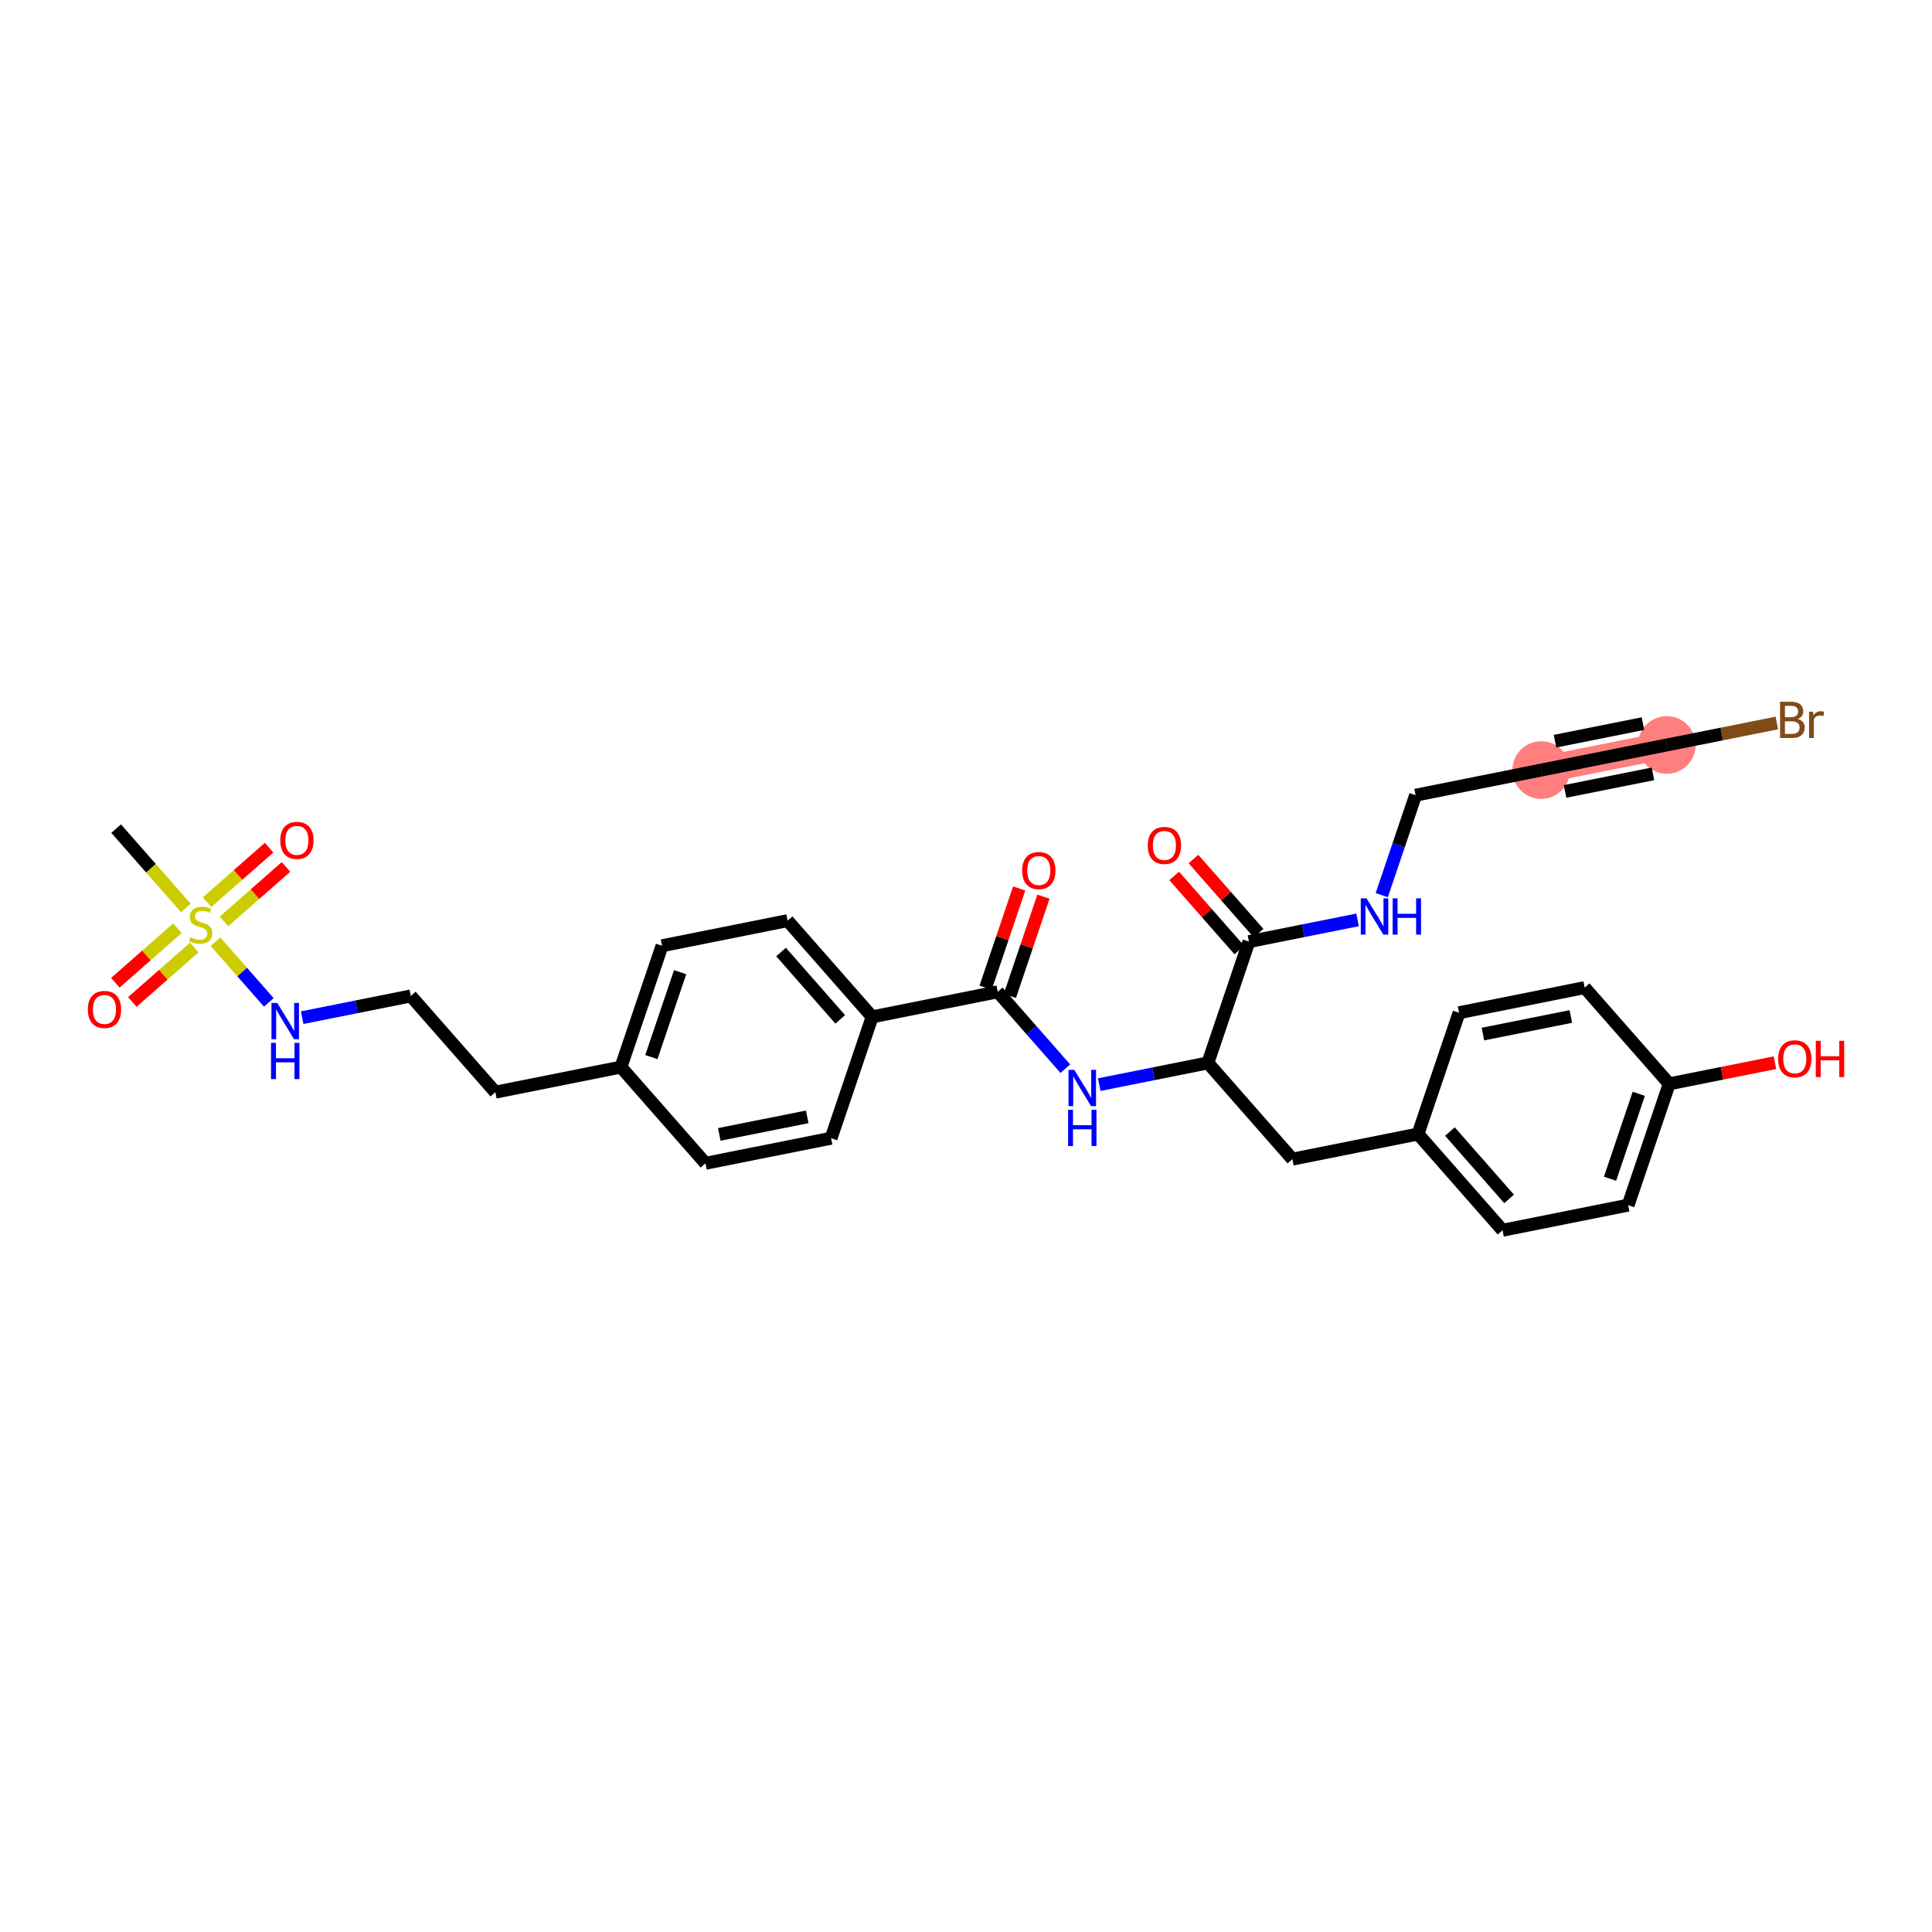 <?xml version='1.0' encoding='iso-8859-1'?>
<svg version='1.1' baseProfile='full'
              xmlns='http://www.w3.org/2000/svg'
                      xmlns:rdkit='http://www.rdkit.org/xml'
                      xmlns:xlink='http://www.w3.org/1999/xlink'
                  xml:space='preserve'
width='300px' height='300px' viewBox='0 0 300 300'>
<!-- END OF HEADER -->
<rect style='opacity:1.0;fill:#FFFFFF;stroke:none' width='300' height='300' x='0' y='0'> </rect>
<rect style='opacity:1.0;fill:#FFFFFF;stroke:none' width='300' height='300' x='0' y='0'> </rect>
<path d='M 239.316,119.577 L 258.818,115.68' style='fill:none;fill-rule:evenodd;stroke:#FF7F7F;stroke-width:4.2px;stroke-linecap:butt;stroke-linejoin:miter;stroke-opacity:1' />
<ellipse cx='239.316' cy='119.577' rx='3.978' ry='3.978'  style='fill:#FF7F7F;fill-rule:evenodd;stroke:#FF7F7F;stroke-width:1.0px;stroke-linecap:butt;stroke-linejoin:miter;stroke-opacity:1' />
<ellipse cx='258.818' cy='115.68' rx='3.978' ry='3.978'  style='fill:#FF7F7F;fill-rule:evenodd;stroke:#FF7F7F;stroke-width:1.0px;stroke-linecap:butt;stroke-linejoin:miter;stroke-opacity:1' />
<path class='bond-0 atom-0 atom-1' d='M 18.037,128.667 L 23.448,134.827' style='fill:none;fill-rule:evenodd;stroke:#000000;stroke-width:2.0px;stroke-linecap:butt;stroke-linejoin:miter;stroke-opacity:1' />
<path class='bond-0 atom-0 atom-1' d='M 23.448,134.827 L 28.86,140.986' style='fill:none;fill-rule:evenodd;stroke:#CCCC00;stroke-width:2.0px;stroke-linecap:butt;stroke-linejoin:miter;stroke-opacity:1' />
<path class='bond-1 atom-1 atom-2' d='M 34.779,143.079 L 39.595,138.848' style='fill:none;fill-rule:evenodd;stroke:#CCCC00;stroke-width:2.0px;stroke-linecap:butt;stroke-linejoin:miter;stroke-opacity:1' />
<path class='bond-1 atom-1 atom-2' d='M 39.595,138.848 L 44.411,134.617' style='fill:none;fill-rule:evenodd;stroke:#FF0000;stroke-width:2.0px;stroke-linecap:butt;stroke-linejoin:miter;stroke-opacity:1' />
<path class='bond-1 atom-1 atom-2' d='M 32.153,140.091 L 36.969,135.859' style='fill:none;fill-rule:evenodd;stroke:#CCCC00;stroke-width:2.0px;stroke-linecap:butt;stroke-linejoin:miter;stroke-opacity:1' />
<path class='bond-1 atom-1 atom-2' d='M 36.969,135.859 L 41.785,131.628' style='fill:none;fill-rule:evenodd;stroke:#FF0000;stroke-width:2.0px;stroke-linecap:butt;stroke-linejoin:miter;stroke-opacity:1' />
<path class='bond-2 atom-1 atom-3' d='M 27.547,144.137 L 22.731,148.368' style='fill:none;fill-rule:evenodd;stroke:#CCCC00;stroke-width:2.0px;stroke-linecap:butt;stroke-linejoin:miter;stroke-opacity:1' />
<path class='bond-2 atom-1 atom-3' d='M 22.731,148.368 L 17.915,152.599' style='fill:none;fill-rule:evenodd;stroke:#FF0000;stroke-width:2.0px;stroke-linecap:butt;stroke-linejoin:miter;stroke-opacity:1' />
<path class='bond-2 atom-1 atom-3' d='M 30.173,147.125 L 25.357,151.356' style='fill:none;fill-rule:evenodd;stroke:#CCCC00;stroke-width:2.0px;stroke-linecap:butt;stroke-linejoin:miter;stroke-opacity:1' />
<path class='bond-2 atom-1 atom-3' d='M 25.357,151.356 L 20.541,155.588' style='fill:none;fill-rule:evenodd;stroke:#FF0000;stroke-width:2.0px;stroke-linecap:butt;stroke-linejoin:miter;stroke-opacity:1' />
<path class='bond-3 atom-1 atom-4' d='M 33.466,146.229 L 37.605,150.94' style='fill:none;fill-rule:evenodd;stroke:#CCCC00;stroke-width:2.0px;stroke-linecap:butt;stroke-linejoin:miter;stroke-opacity:1' />
<path class='bond-3 atom-1 atom-4' d='M 37.605,150.94 L 41.743,155.651' style='fill:none;fill-rule:evenodd;stroke:#0000FF;stroke-width:2.0px;stroke-linecap:butt;stroke-linejoin:miter;stroke-opacity:1' />
<path class='bond-4 atom-4 atom-5' d='M 46.923,158.023 L 55.357,156.337' style='fill:none;fill-rule:evenodd;stroke:#0000FF;stroke-width:2.0px;stroke-linecap:butt;stroke-linejoin:miter;stroke-opacity:1' />
<path class='bond-4 atom-4 atom-5' d='M 55.357,156.337 L 63.792,154.652' style='fill:none;fill-rule:evenodd;stroke:#000000;stroke-width:2.0px;stroke-linecap:butt;stroke-linejoin:miter;stroke-opacity:1' />
<path class='bond-5 atom-5 atom-6' d='M 63.792,154.652 L 76.918,169.593' style='fill:none;fill-rule:evenodd;stroke:#000000;stroke-width:2.0px;stroke-linecap:butt;stroke-linejoin:miter;stroke-opacity:1' />
<path class='bond-6 atom-6 atom-7' d='M 76.918,169.593 L 96.421,165.696' style='fill:none;fill-rule:evenodd;stroke:#000000;stroke-width:2.0px;stroke-linecap:butt;stroke-linejoin:miter;stroke-opacity:1' />
<path class='bond-7 atom-7 atom-8' d='M 96.421,165.696 L 102.797,146.858' style='fill:none;fill-rule:evenodd;stroke:#000000;stroke-width:2.0px;stroke-linecap:butt;stroke-linejoin:miter;stroke-opacity:1' />
<path class='bond-7 atom-7 atom-8' d='M 101.145,164.145 L 105.608,150.959' style='fill:none;fill-rule:evenodd;stroke:#000000;stroke-width:2.0px;stroke-linecap:butt;stroke-linejoin:miter;stroke-opacity:1' />
<path class='bond-31 atom-31 atom-7' d='M 109.547,180.637 L 96.421,165.696' style='fill:none;fill-rule:evenodd;stroke:#000000;stroke-width:2.0px;stroke-linecap:butt;stroke-linejoin:miter;stroke-opacity:1' />
<path class='bond-8 atom-8 atom-9' d='M 102.797,146.858 L 122.3,142.96' style='fill:none;fill-rule:evenodd;stroke:#000000;stroke-width:2.0px;stroke-linecap:butt;stroke-linejoin:miter;stroke-opacity:1' />
<path class='bond-9 atom-9 atom-10' d='M 122.3,142.96 L 135.426,157.901' style='fill:none;fill-rule:evenodd;stroke:#000000;stroke-width:2.0px;stroke-linecap:butt;stroke-linejoin:miter;stroke-opacity:1' />
<path class='bond-9 atom-9 atom-10' d='M 121.281,147.827 L 130.469,158.286' style='fill:none;fill-rule:evenodd;stroke:#000000;stroke-width:2.0px;stroke-linecap:butt;stroke-linejoin:miter;stroke-opacity:1' />
<path class='bond-10 atom-10 atom-11' d='M 135.426,157.901 L 154.929,154.004' style='fill:none;fill-rule:evenodd;stroke:#000000;stroke-width:2.0px;stroke-linecap:butt;stroke-linejoin:miter;stroke-opacity:1' />
<path class='bond-29 atom-10 atom-30' d='M 135.426,157.901 L 129.05,176.74' style='fill:none;fill-rule:evenodd;stroke:#000000;stroke-width:2.0px;stroke-linecap:butt;stroke-linejoin:miter;stroke-opacity:1' />
<path class='bond-11 atom-11 atom-12' d='M 156.813,154.642 L 159.42,146.939' style='fill:none;fill-rule:evenodd;stroke:#000000;stroke-width:2.0px;stroke-linecap:butt;stroke-linejoin:miter;stroke-opacity:1' />
<path class='bond-11 atom-11 atom-12' d='M 159.42,146.939 L 162.027,139.236' style='fill:none;fill-rule:evenodd;stroke:#FF0000;stroke-width:2.0px;stroke-linecap:butt;stroke-linejoin:miter;stroke-opacity:1' />
<path class='bond-11 atom-11 atom-12' d='M 153.045,153.367 L 155.652,145.664' style='fill:none;fill-rule:evenodd;stroke:#000000;stroke-width:2.0px;stroke-linecap:butt;stroke-linejoin:miter;stroke-opacity:1' />
<path class='bond-11 atom-11 atom-12' d='M 155.652,145.664 L 158.259,137.961' style='fill:none;fill-rule:evenodd;stroke:#FF0000;stroke-width:2.0px;stroke-linecap:butt;stroke-linejoin:miter;stroke-opacity:1' />
<path class='bond-12 atom-11 atom-13' d='M 154.929,154.004 L 160.175,159.976' style='fill:none;fill-rule:evenodd;stroke:#000000;stroke-width:2.0px;stroke-linecap:butt;stroke-linejoin:miter;stroke-opacity:1' />
<path class='bond-12 atom-11 atom-13' d='M 160.175,159.976 L 165.422,165.948' style='fill:none;fill-rule:evenodd;stroke:#0000FF;stroke-width:2.0px;stroke-linecap:butt;stroke-linejoin:miter;stroke-opacity:1' />
<path class='bond-13 atom-13 atom-14' d='M 170.688,168.419 L 179.123,166.734' style='fill:none;fill-rule:evenodd;stroke:#0000FF;stroke-width:2.0px;stroke-linecap:butt;stroke-linejoin:miter;stroke-opacity:1' />
<path class='bond-13 atom-13 atom-14' d='M 179.123,166.734 L 187.558,165.048' style='fill:none;fill-rule:evenodd;stroke:#000000;stroke-width:2.0px;stroke-linecap:butt;stroke-linejoin:miter;stroke-opacity:1' />
<path class='bond-14 atom-14 atom-15' d='M 187.558,165.048 L 200.684,179.989' style='fill:none;fill-rule:evenodd;stroke:#000000;stroke-width:2.0px;stroke-linecap:butt;stroke-linejoin:miter;stroke-opacity:1' />
<path class='bond-22 atom-14 atom-23' d='M 187.558,165.048 L 193.934,146.21' style='fill:none;fill-rule:evenodd;stroke:#000000;stroke-width:2.0px;stroke-linecap:butt;stroke-linejoin:miter;stroke-opacity:1' />
<path class='bond-15 atom-15 atom-16' d='M 200.684,179.989 L 220.187,176.092' style='fill:none;fill-rule:evenodd;stroke:#000000;stroke-width:2.0px;stroke-linecap:butt;stroke-linejoin:miter;stroke-opacity:1' />
<path class='bond-16 atom-16 atom-17' d='M 220.187,176.092 L 233.313,191.033' style='fill:none;fill-rule:evenodd;stroke:#000000;stroke-width:2.0px;stroke-linecap:butt;stroke-linejoin:miter;stroke-opacity:1' />
<path class='bond-16 atom-16 atom-17' d='M 225.144,175.708 L 234.333,186.167' style='fill:none;fill-rule:evenodd;stroke:#000000;stroke-width:2.0px;stroke-linecap:butt;stroke-linejoin:miter;stroke-opacity:1' />
<path class='bond-32 atom-22 atom-16' d='M 226.563,157.254 L 220.187,176.092' style='fill:none;fill-rule:evenodd;stroke:#000000;stroke-width:2.0px;stroke-linecap:butt;stroke-linejoin:miter;stroke-opacity:1' />
<path class='bond-17 atom-17 atom-18' d='M 233.313,191.033 L 252.816,187.136' style='fill:none;fill-rule:evenodd;stroke:#000000;stroke-width:2.0px;stroke-linecap:butt;stroke-linejoin:miter;stroke-opacity:1' />
<path class='bond-18 atom-18 atom-19' d='M 252.816,187.136 L 259.192,168.298' style='fill:none;fill-rule:evenodd;stroke:#000000;stroke-width:2.0px;stroke-linecap:butt;stroke-linejoin:miter;stroke-opacity:1' />
<path class='bond-18 atom-18 atom-19' d='M 250.005,183.035 L 254.468,169.848' style='fill:none;fill-rule:evenodd;stroke:#000000;stroke-width:2.0px;stroke-linecap:butt;stroke-linejoin:miter;stroke-opacity:1' />
<path class='bond-19 atom-19 atom-20' d='M 259.192,168.298 L 267.402,166.657' style='fill:none;fill-rule:evenodd;stroke:#000000;stroke-width:2.0px;stroke-linecap:butt;stroke-linejoin:miter;stroke-opacity:1' />
<path class='bond-19 atom-19 atom-20' d='M 267.402,166.657 L 275.612,165.017' style='fill:none;fill-rule:evenodd;stroke:#FF0000;stroke-width:2.0px;stroke-linecap:butt;stroke-linejoin:miter;stroke-opacity:1' />
<path class='bond-20 atom-19 atom-21' d='M 259.192,168.298 L 246.066,153.357' style='fill:none;fill-rule:evenodd;stroke:#000000;stroke-width:2.0px;stroke-linecap:butt;stroke-linejoin:miter;stroke-opacity:1' />
<path class='bond-21 atom-21 atom-22' d='M 246.066,153.357 L 226.563,157.254' style='fill:none;fill-rule:evenodd;stroke:#000000;stroke-width:2.0px;stroke-linecap:butt;stroke-linejoin:miter;stroke-opacity:1' />
<path class='bond-21 atom-21 atom-22' d='M 243.92,157.842 L 230.268,160.57' style='fill:none;fill-rule:evenodd;stroke:#000000;stroke-width:2.0px;stroke-linecap:butt;stroke-linejoin:miter;stroke-opacity:1' />
<path class='bond-23 atom-23 atom-24' d='M 195.428,144.897 L 190.373,139.143' style='fill:none;fill-rule:evenodd;stroke:#000000;stroke-width:2.0px;stroke-linecap:butt;stroke-linejoin:miter;stroke-opacity:1' />
<path class='bond-23 atom-23 atom-24' d='M 190.373,139.143 L 185.318,133.389' style='fill:none;fill-rule:evenodd;stroke:#FF0000;stroke-width:2.0px;stroke-linecap:butt;stroke-linejoin:miter;stroke-opacity:1' />
<path class='bond-23 atom-23 atom-24' d='M 192.44,147.523 L 187.385,141.768' style='fill:none;fill-rule:evenodd;stroke:#000000;stroke-width:2.0px;stroke-linecap:butt;stroke-linejoin:miter;stroke-opacity:1' />
<path class='bond-23 atom-23 atom-24' d='M 187.385,141.768 L 182.329,136.014' style='fill:none;fill-rule:evenodd;stroke:#FF0000;stroke-width:2.0px;stroke-linecap:butt;stroke-linejoin:miter;stroke-opacity:1' />
<path class='bond-24 atom-23 atom-25' d='M 193.934,146.21 L 202.369,144.524' style='fill:none;fill-rule:evenodd;stroke:#000000;stroke-width:2.0px;stroke-linecap:butt;stroke-linejoin:miter;stroke-opacity:1' />
<path class='bond-24 atom-23 atom-25' d='M 202.369,144.524 L 210.804,142.839' style='fill:none;fill-rule:evenodd;stroke:#0000FF;stroke-width:2.0px;stroke-linecap:butt;stroke-linejoin:miter;stroke-opacity:1' />
<path class='bond-25 atom-25 atom-26' d='M 214.558,138.999 L 217.186,131.237' style='fill:none;fill-rule:evenodd;stroke:#0000FF;stroke-width:2.0px;stroke-linecap:butt;stroke-linejoin:miter;stroke-opacity:1' />
<path class='bond-25 atom-25 atom-26' d='M 217.186,131.237 L 219.813,123.474' style='fill:none;fill-rule:evenodd;stroke:#000000;stroke-width:2.0px;stroke-linecap:butt;stroke-linejoin:miter;stroke-opacity:1' />
<path class='bond-26 atom-26 atom-27' d='M 219.813,123.474 L 239.316,119.577' style='fill:none;fill-rule:evenodd;stroke:#000000;stroke-width:2.0px;stroke-linecap:butt;stroke-linejoin:miter;stroke-opacity:1' />
<path class='bond-27 atom-27 atom-28' d='M 239.316,119.577 L 258.818,115.68' style='fill:none;fill-rule:evenodd;stroke:#000000;stroke-width:2.0px;stroke-linecap:butt;stroke-linejoin:miter;stroke-opacity:1' />
<path class='bond-27 atom-27 atom-28' d='M 243.02,122.893 L 256.672,120.165' style='fill:none;fill-rule:evenodd;stroke:#000000;stroke-width:2.0px;stroke-linecap:butt;stroke-linejoin:miter;stroke-opacity:1' />
<path class='bond-27 atom-27 atom-28' d='M 241.462,115.092 L 255.113,112.364' style='fill:none;fill-rule:evenodd;stroke:#000000;stroke-width:2.0px;stroke-linecap:butt;stroke-linejoin:miter;stroke-opacity:1' />
<path class='bond-28 atom-28 atom-29' d='M 258.818,115.68 L 267.364,113.972' style='fill:none;fill-rule:evenodd;stroke:#000000;stroke-width:2.0px;stroke-linecap:butt;stroke-linejoin:miter;stroke-opacity:1' />
<path class='bond-28 atom-28 atom-29' d='M 267.364,113.972 L 275.91,112.264' style='fill:none;fill-rule:evenodd;stroke:#7F4C19;stroke-width:2.0px;stroke-linecap:butt;stroke-linejoin:miter;stroke-opacity:1' />
<path class='bond-30 atom-30 atom-31' d='M 129.05,176.74 L 109.547,180.637' style='fill:none;fill-rule:evenodd;stroke:#000000;stroke-width:2.0px;stroke-linecap:butt;stroke-linejoin:miter;stroke-opacity:1' />
<path class='bond-30 atom-30 atom-31' d='M 125.345,173.424 L 111.693,176.152' style='fill:none;fill-rule:evenodd;stroke:#000000;stroke-width:2.0px;stroke-linecap:butt;stroke-linejoin:miter;stroke-opacity:1' />
<path  class='atom-1' d='M 29.572 145.541
Q 29.636 145.565, 29.898 145.676
Q 30.161 145.788, 30.447 145.859
Q 30.741 145.923, 31.028 145.923
Q 31.561 145.923, 31.871 145.668
Q 32.181 145.406, 32.181 144.952
Q 32.181 144.642, 32.022 144.451
Q 31.871 144.26, 31.632 144.157
Q 31.394 144.053, 30.996 143.934
Q 30.495 143.783, 30.192 143.64
Q 29.898 143.497, 29.683 143.194
Q 29.477 142.892, 29.477 142.383
Q 29.477 141.675, 29.954 141.237
Q 30.439 140.8, 31.394 140.8
Q 32.046 140.8, 32.786 141.11
L 32.603 141.723
Q 31.927 141.444, 31.418 141.444
Q 30.869 141.444, 30.566 141.675
Q 30.264 141.898, 30.272 142.287
Q 30.272 142.59, 30.423 142.773
Q 30.582 142.956, 30.805 143.059
Q 31.036 143.162, 31.418 143.282
Q 31.927 143.441, 32.229 143.6
Q 32.531 143.759, 32.746 144.085
Q 32.969 144.403, 32.969 144.952
Q 32.969 145.732, 32.444 146.154
Q 31.927 146.567, 31.06 146.567
Q 30.558 146.567, 30.177 146.456
Q 29.803 146.353, 29.357 146.17
L 29.572 145.541
' fill='#CCCC00'/>
<path  class='atom-2' d='M 43.519 130.497
Q 43.519 129.145, 44.187 128.389
Q 44.855 127.634, 46.104 127.634
Q 47.353 127.634, 48.021 128.389
Q 48.69 129.145, 48.69 130.497
Q 48.69 131.866, 48.013 132.645
Q 47.337 133.417, 46.104 133.417
Q 44.863 133.417, 44.187 132.645
Q 43.519 131.874, 43.519 130.497
M 46.104 132.781
Q 46.963 132.781, 47.425 132.208
Q 47.894 131.627, 47.894 130.497
Q 47.894 129.392, 47.425 128.835
Q 46.963 128.27, 46.104 128.27
Q 45.245 128.27, 44.776 128.827
Q 44.314 129.384, 44.314 130.497
Q 44.314 131.635, 44.776 132.208
Q 45.245 132.781, 46.104 132.781
' fill='#FF0000'/>
<path  class='atom-3' d='M 13.636 156.75
Q 13.636 155.398, 14.305 154.642
Q 14.973 153.886, 16.222 153.886
Q 17.471 153.886, 18.139 154.642
Q 18.807 155.398, 18.807 156.75
Q 18.807 158.119, 18.131 158.898
Q 17.455 159.67, 16.222 159.67
Q 14.981 159.67, 14.305 158.898
Q 13.636 158.126, 13.636 156.75
M 16.222 159.033
Q 17.081 159.033, 17.542 158.461
Q 18.012 157.88, 18.012 156.75
Q 18.012 155.644, 17.542 155.088
Q 17.081 154.523, 16.222 154.523
Q 15.363 154.523, 14.893 155.08
Q 14.432 155.636, 14.432 156.75
Q 14.432 157.888, 14.893 158.461
Q 15.363 159.033, 16.222 159.033
' fill='#FF0000'/>
<path  class='atom-4' d='M 43.044 155.733
L 44.89 158.716
Q 45.073 159.011, 45.367 159.544
Q 45.662 160.077, 45.678 160.108
L 45.678 155.733
L 46.425 155.733
L 46.425 161.365
L 45.654 161.365
L 43.673 158.104
Q 43.442 157.722, 43.196 157.284
Q 42.957 156.847, 42.885 156.711
L 42.885 161.365
L 42.153 161.365
L 42.153 155.733
L 43.044 155.733
' fill='#0000FF'/>
<path  class='atom-4' d='M 42.086 161.929
L 42.849 161.929
L 42.849 164.323
L 45.729 164.323
L 45.729 161.929
L 46.493 161.929
L 46.493 167.561
L 45.729 167.561
L 45.729 164.959
L 42.849 164.959
L 42.849 167.561
L 42.086 167.561
L 42.086 161.929
' fill='#0000FF'/>
<path  class='atom-12' d='M 158.72 135.182
Q 158.72 133.829, 159.388 133.074
Q 160.056 132.318, 161.305 132.318
Q 162.554 132.318, 163.222 133.074
Q 163.891 133.829, 163.891 135.182
Q 163.891 136.55, 163.214 137.33
Q 162.538 138.101, 161.305 138.101
Q 160.064 138.101, 159.388 137.33
Q 158.72 136.558, 158.72 135.182
M 161.305 137.465
Q 162.164 137.465, 162.626 136.892
Q 163.095 136.311, 163.095 135.182
Q 163.095 134.076, 162.626 133.519
Q 162.164 132.954, 161.305 132.954
Q 160.446 132.954, 159.977 133.511
Q 159.515 134.068, 159.515 135.182
Q 159.515 136.319, 159.977 136.892
Q 160.446 137.465, 161.305 137.465
' fill='#FF0000'/>
<path  class='atom-13' d='M 166.81 166.129
L 168.656 169.113
Q 168.839 169.407, 169.133 169.94
Q 169.428 170.473, 169.443 170.505
L 169.443 166.129
L 170.191 166.129
L 170.191 171.762
L 169.42 171.762
L 167.439 168.5
Q 167.208 168.118, 166.961 167.681
Q 166.723 167.243, 166.651 167.108
L 166.651 171.762
L 165.919 171.762
L 165.919 166.129
L 166.81 166.129
' fill='#0000FF'/>
<path  class='atom-13' d='M 165.852 172.325
L 166.615 172.325
L 166.615 174.719
L 169.495 174.719
L 169.495 172.325
L 170.259 172.325
L 170.259 177.957
L 169.495 177.957
L 169.495 175.356
L 166.615 175.356
L 166.615 177.957
L 165.852 177.957
L 165.852 172.325
' fill='#0000FF'/>
<path  class='atom-20' d='M 276.109 164.417
Q 276.109 163.064, 276.778 162.308
Q 277.446 161.553, 278.695 161.553
Q 279.944 161.553, 280.612 162.308
Q 281.28 163.064, 281.28 164.417
Q 281.28 165.785, 280.604 166.564
Q 279.928 167.336, 278.695 167.336
Q 277.454 167.336, 276.778 166.564
Q 276.109 165.793, 276.109 164.417
M 278.695 166.7
Q 279.554 166.7, 280.015 166.127
Q 280.485 165.546, 280.485 164.417
Q 280.485 163.311, 280.015 162.754
Q 279.554 162.189, 278.695 162.189
Q 277.836 162.189, 277.366 162.746
Q 276.905 163.303, 276.905 164.417
Q 276.905 165.554, 277.366 166.127
Q 277.836 166.7, 278.695 166.7
' fill='#FF0000'/>
<path  class='atom-20' d='M 281.956 161.616
L 282.72 161.616
L 282.72 164.011
L 285.6 164.011
L 285.6 161.616
L 286.364 161.616
L 286.364 167.249
L 285.6 167.249
L 285.6 164.647
L 282.72 164.647
L 282.72 167.249
L 281.956 167.249
L 281.956 161.616
' fill='#FF0000'/>
<path  class='atom-24' d='M 178.222 131.285
Q 178.222 129.932, 178.891 129.176
Q 179.559 128.421, 180.808 128.421
Q 182.057 128.421, 182.725 129.176
Q 183.393 129.932, 183.393 131.285
Q 183.393 132.653, 182.717 133.433
Q 182.041 134.204, 180.808 134.204
Q 179.567 134.204, 178.891 133.433
Q 178.222 132.661, 178.222 131.285
M 180.808 133.568
Q 181.667 133.568, 182.128 132.995
Q 182.598 132.414, 182.598 131.285
Q 182.598 130.179, 182.128 129.622
Q 181.667 129.057, 180.808 129.057
Q 179.949 129.057, 179.479 129.614
Q 179.018 130.171, 179.018 131.285
Q 179.018 132.422, 179.479 132.995
Q 179.949 133.568, 180.808 133.568
' fill='#FF0000'/>
<path  class='atom-25' d='M 212.192 139.497
L 214.037 142.48
Q 214.22 142.774, 214.515 143.307
Q 214.809 143.84, 214.825 143.872
L 214.825 139.497
L 215.573 139.497
L 215.573 145.129
L 214.801 145.129
L 212.82 141.867
Q 212.59 141.485, 212.343 141.048
Q 212.104 140.61, 212.033 140.475
L 212.033 145.129
L 211.301 145.129
L 211.301 139.497
L 212.192 139.497
' fill='#0000FF'/>
<path  class='atom-25' d='M 216.249 139.497
L 217.013 139.497
L 217.013 141.891
L 219.892 141.891
L 219.892 139.497
L 220.656 139.497
L 220.656 145.129
L 219.892 145.129
L 219.892 142.528
L 217.013 142.528
L 217.013 145.129
L 216.249 145.129
L 216.249 139.497
' fill='#0000FF'/>
<path  class='atom-29' d='M 279.144 111.64
Q 279.685 111.791, 279.956 112.125
Q 280.234 112.451, 280.234 112.936
Q 280.234 113.716, 279.733 114.161
Q 279.24 114.599, 278.301 114.599
L 276.408 114.599
L 276.408 108.967
L 278.07 108.967
Q 279.033 108.967, 279.518 109.356
Q 280.003 109.746, 280.003 110.462
Q 280.003 111.313, 279.144 111.64
M 277.163 109.603
L 277.163 111.369
L 278.07 111.369
Q 278.627 111.369, 278.914 111.146
Q 279.208 110.916, 279.208 110.462
Q 279.208 109.603, 278.07 109.603
L 277.163 109.603
M 278.301 113.963
Q 278.85 113.963, 279.144 113.7
Q 279.439 113.437, 279.439 112.936
Q 279.439 112.475, 279.112 112.244
Q 278.794 112.006, 278.182 112.006
L 277.163 112.006
L 277.163 113.963
L 278.301 113.963
' fill='#7F4C19'/>
<path  class='atom-29' d='M 281.515 110.51
L 281.602 111.075
Q 282.032 110.438, 282.732 110.438
Q 282.955 110.438, 283.257 110.518
L 283.138 111.186
Q 282.796 111.107, 282.605 111.107
Q 282.271 111.107, 282.048 111.242
Q 281.833 111.369, 281.658 111.679
L 281.658 114.599
L 280.91 114.599
L 280.91 110.51
L 281.515 110.51
' fill='#7F4C19'/>
</svg>
